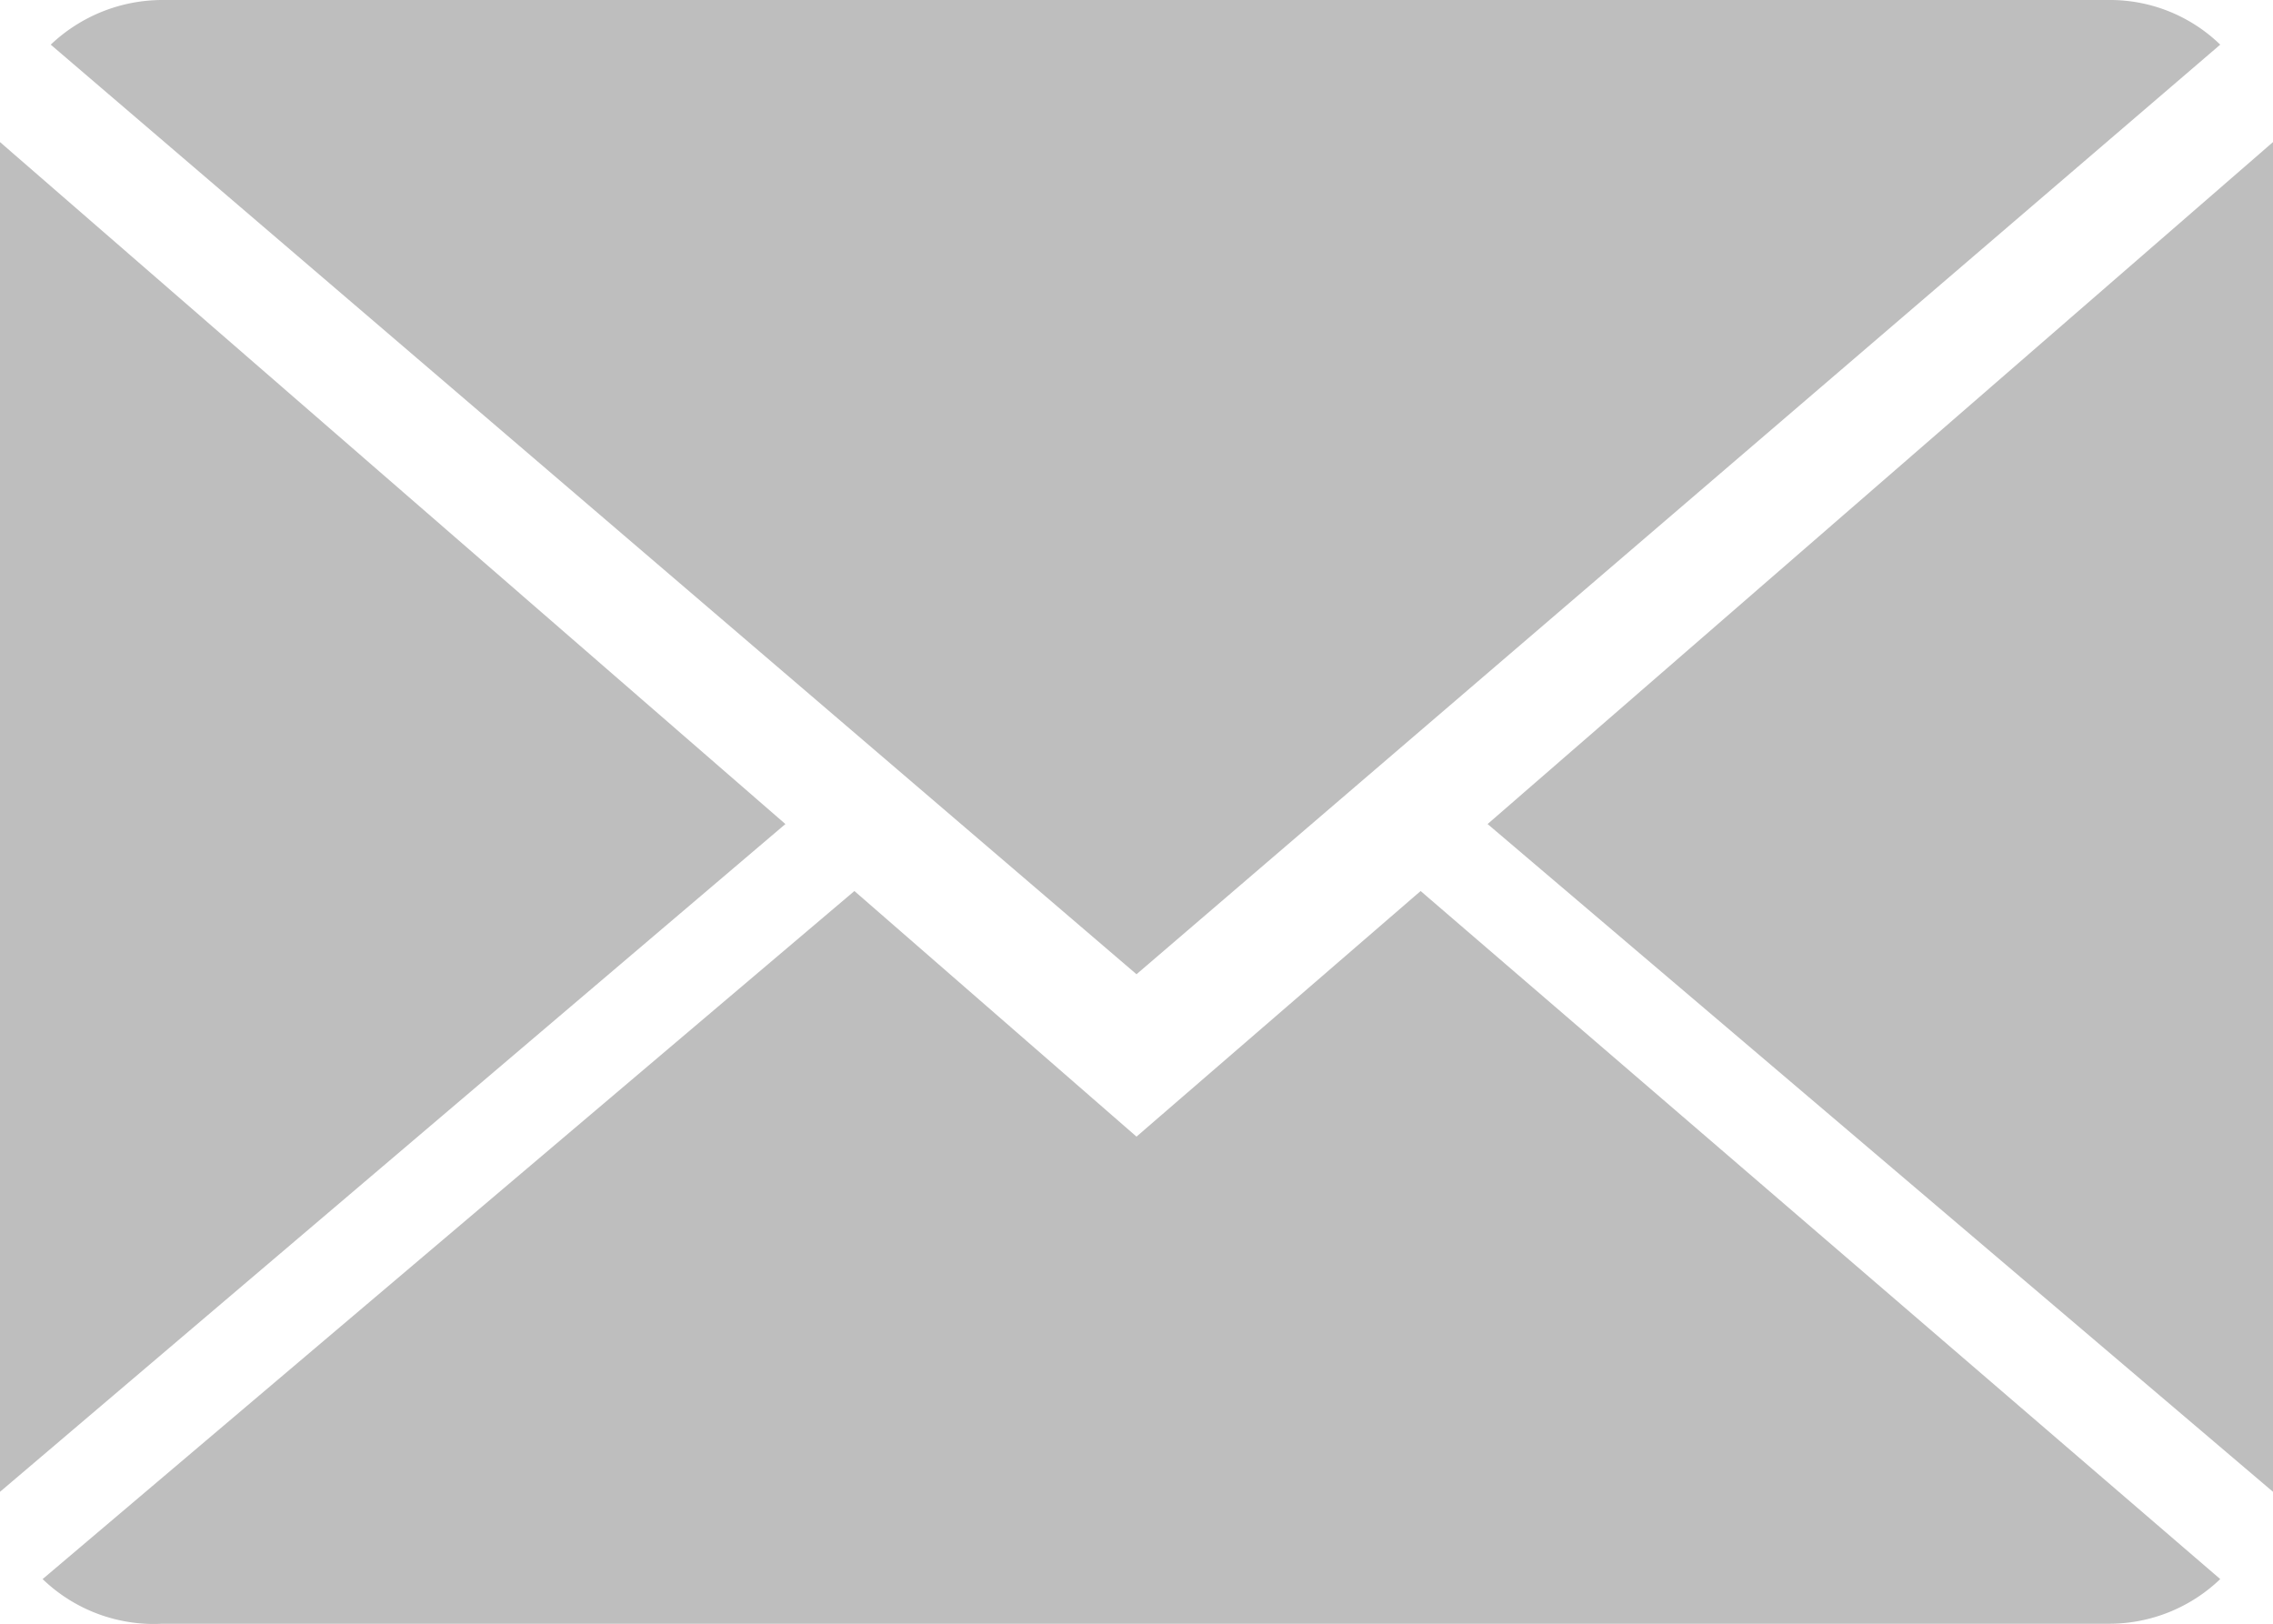 <svg id="Layer_2" data-name="Layer 2" xmlns="http://www.w3.org/2000/svg" viewBox="0 0 11.2 8"><defs><style>.cls-1{fill:#bebebe;}</style></defs><title>icn</title><path class="cls-1" d="M5.6,5.6L4.21,4.39l-4,3.39A0.79,0.79,0,0,0,.8,8h9.59a0.79,0.79,0,0,0,.55-0.22L7,4.39Zm0,0"/><path class="cls-1" d="M10.94,0.22A0.78,0.78,0,0,0,10.39,0H0.8A0.8,0.8,0,0,0,.25.22L5.6,4.8Zm0,0"/><path class="cls-1" d="M0,0.7V7.35L3.87,4.06Zm0,0"/><path class="cls-1" d="M7.33,4.06L11.2,7.35V0.7Zm0,0"/></svg>